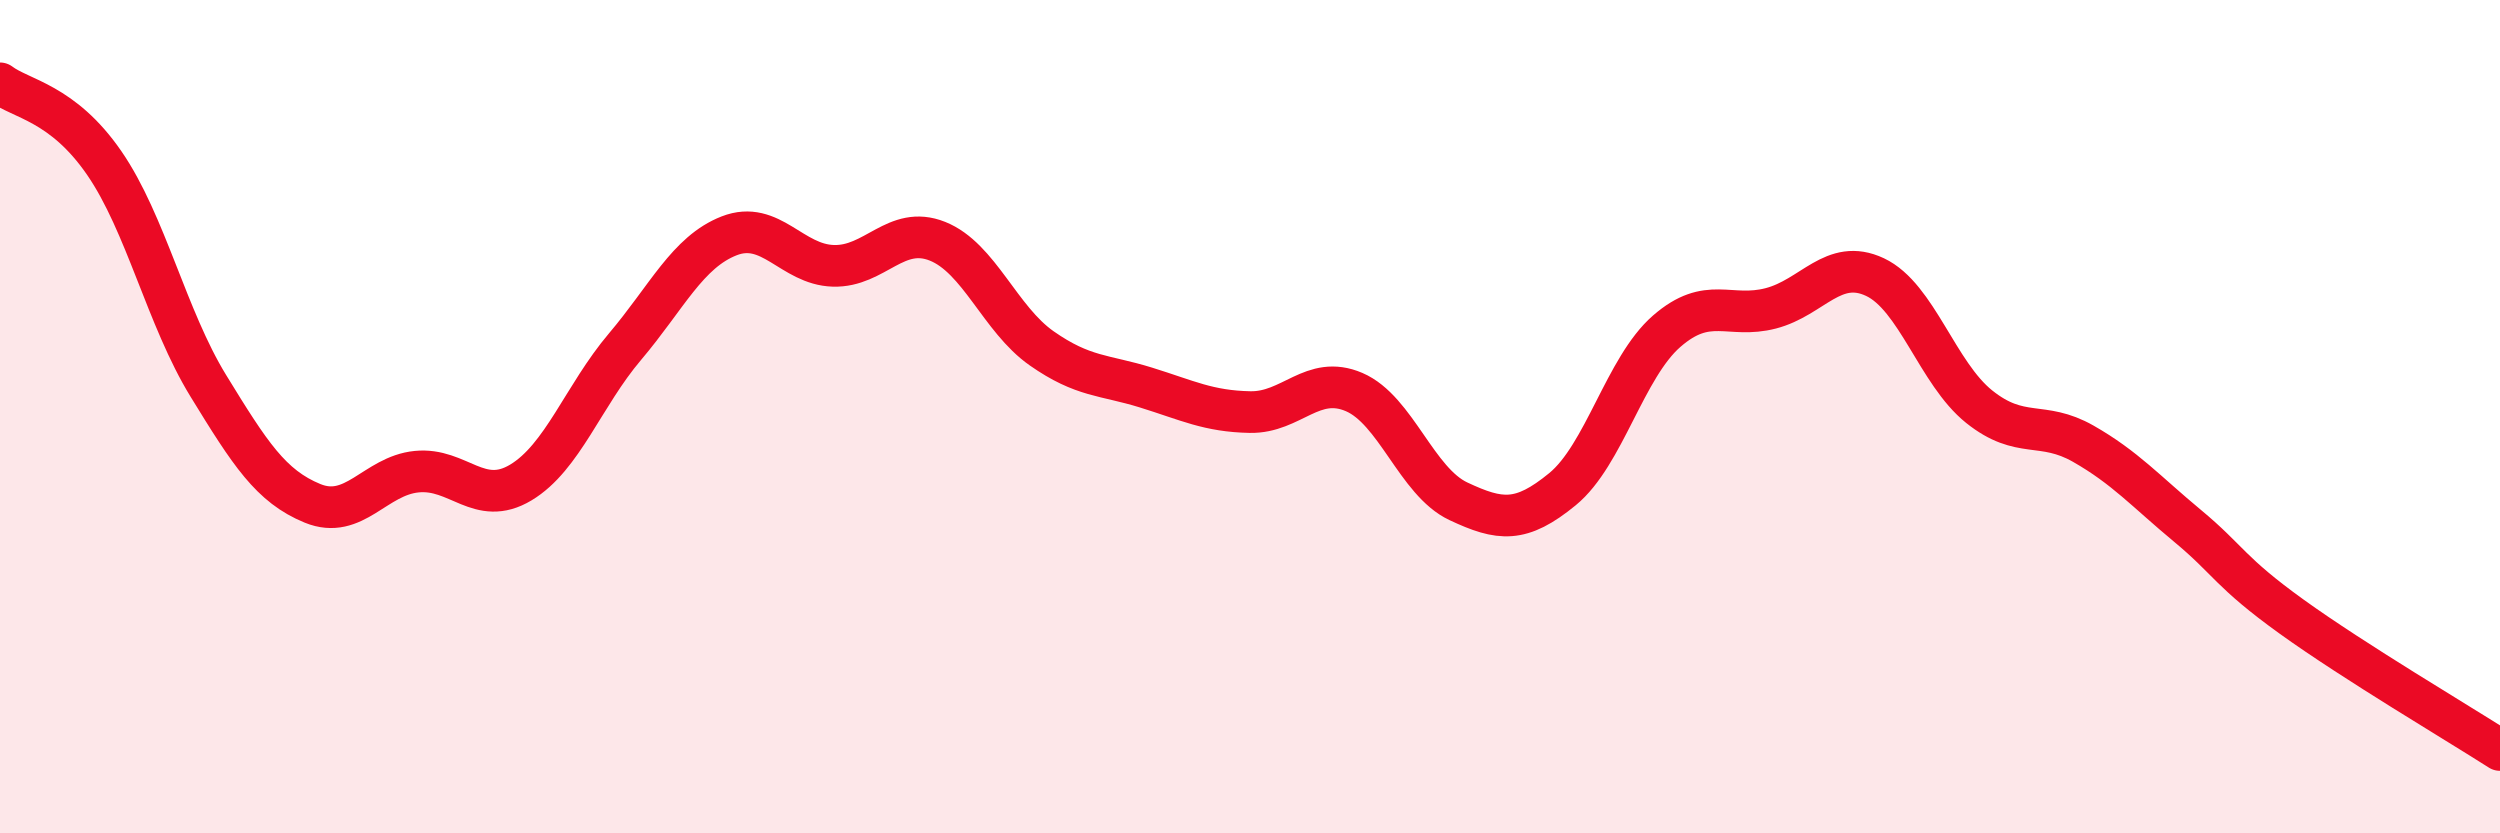 
    <svg width="60" height="20" viewBox="0 0 60 20" xmlns="http://www.w3.org/2000/svg">
      <path
        d="M 0,2 C 0.5,2.38 1.5,2.46 2.5,3.91 C 3.5,5.36 4,7.63 5,9.26 C 6,10.89 6.5,11.67 7.5,12.08 C 8.5,12.49 9,11.42 10,11.32 C 11,11.22 11.5,12.18 12.5,11.58 C 13.5,10.98 14,9.5 15,8.32 C 16,7.14 16.5,6.05 17.5,5.66 C 18.5,5.27 19,6.35 20,6.38 C 21,6.41 21.5,5.39 22.5,5.79 C 23.5,6.19 24,7.66 25,8.36 C 26,9.06 26.5,8.99 27.5,9.3 C 28.5,9.61 29,9.87 30,9.89 C 31,9.91 31.5,8.98 32.5,9.41 C 33.5,9.84 34,11.56 35,12.03 C 36,12.5 36.5,12.56 37.5,11.74 C 38.5,10.92 39,8.82 40,7.95 C 41,7.08 41.5,7.66 42.5,7.4 C 43.5,7.14 44,6.18 45,6.65 C 46,7.12 46.5,8.96 47.5,9.76 C 48.5,10.56 49,10.08 50,10.65 C 51,11.22 51.5,11.79 52.5,12.62 C 53.5,13.45 53.5,13.72 55,14.8 C 56.5,15.88 59,17.36 60,18L60 20L0 20Z"
        fill="#EB0A25"
        opacity="0.1"
        stroke-linecap="round"
        stroke-linejoin="round"
      />
      <path
        d="M 0,2 C 0.5,2.38 1.5,2.46 2.5,3.91 C 3.5,5.36 4,7.63 5,9.26 C 6,10.89 6.5,11.67 7.5,12.08 C 8.5,12.49 9,11.42 10,11.32 C 11,11.22 11.5,12.18 12.5,11.58 C 13.5,10.98 14,9.5 15,8.32 C 16,7.14 16.5,6.05 17.5,5.66 C 18.5,5.27 19,6.35 20,6.38 C 21,6.41 21.5,5.39 22.5,5.79 C 23.5,6.19 24,7.66 25,8.36 C 26,9.06 26.5,8.99 27.5,9.3 C 28.5,9.61 29,9.87 30,9.89 C 31,9.91 31.5,8.98 32.5,9.41 C 33.5,9.84 34,11.56 35,12.03 C 36,12.5 36.5,12.56 37.5,11.74 C 38.5,10.92 39,8.82 40,7.95 C 41,7.08 41.5,7.66 42.5,7.4 C 43.5,7.14 44,6.18 45,6.65 C 46,7.12 46.5,8.96 47.5,9.76 C 48.5,10.56 49,10.08 50,10.65 C 51,11.22 51.5,11.79 52.5,12.62 C 53.5,13.45 53.5,13.72 55,14.8 C 56.5,15.88 59,17.36 60,18"
        stroke="#EB0A25"
        stroke-width="1"
        fill="none"
        stroke-linecap="round"
        stroke-linejoin="round"
      />
    </svg>
  